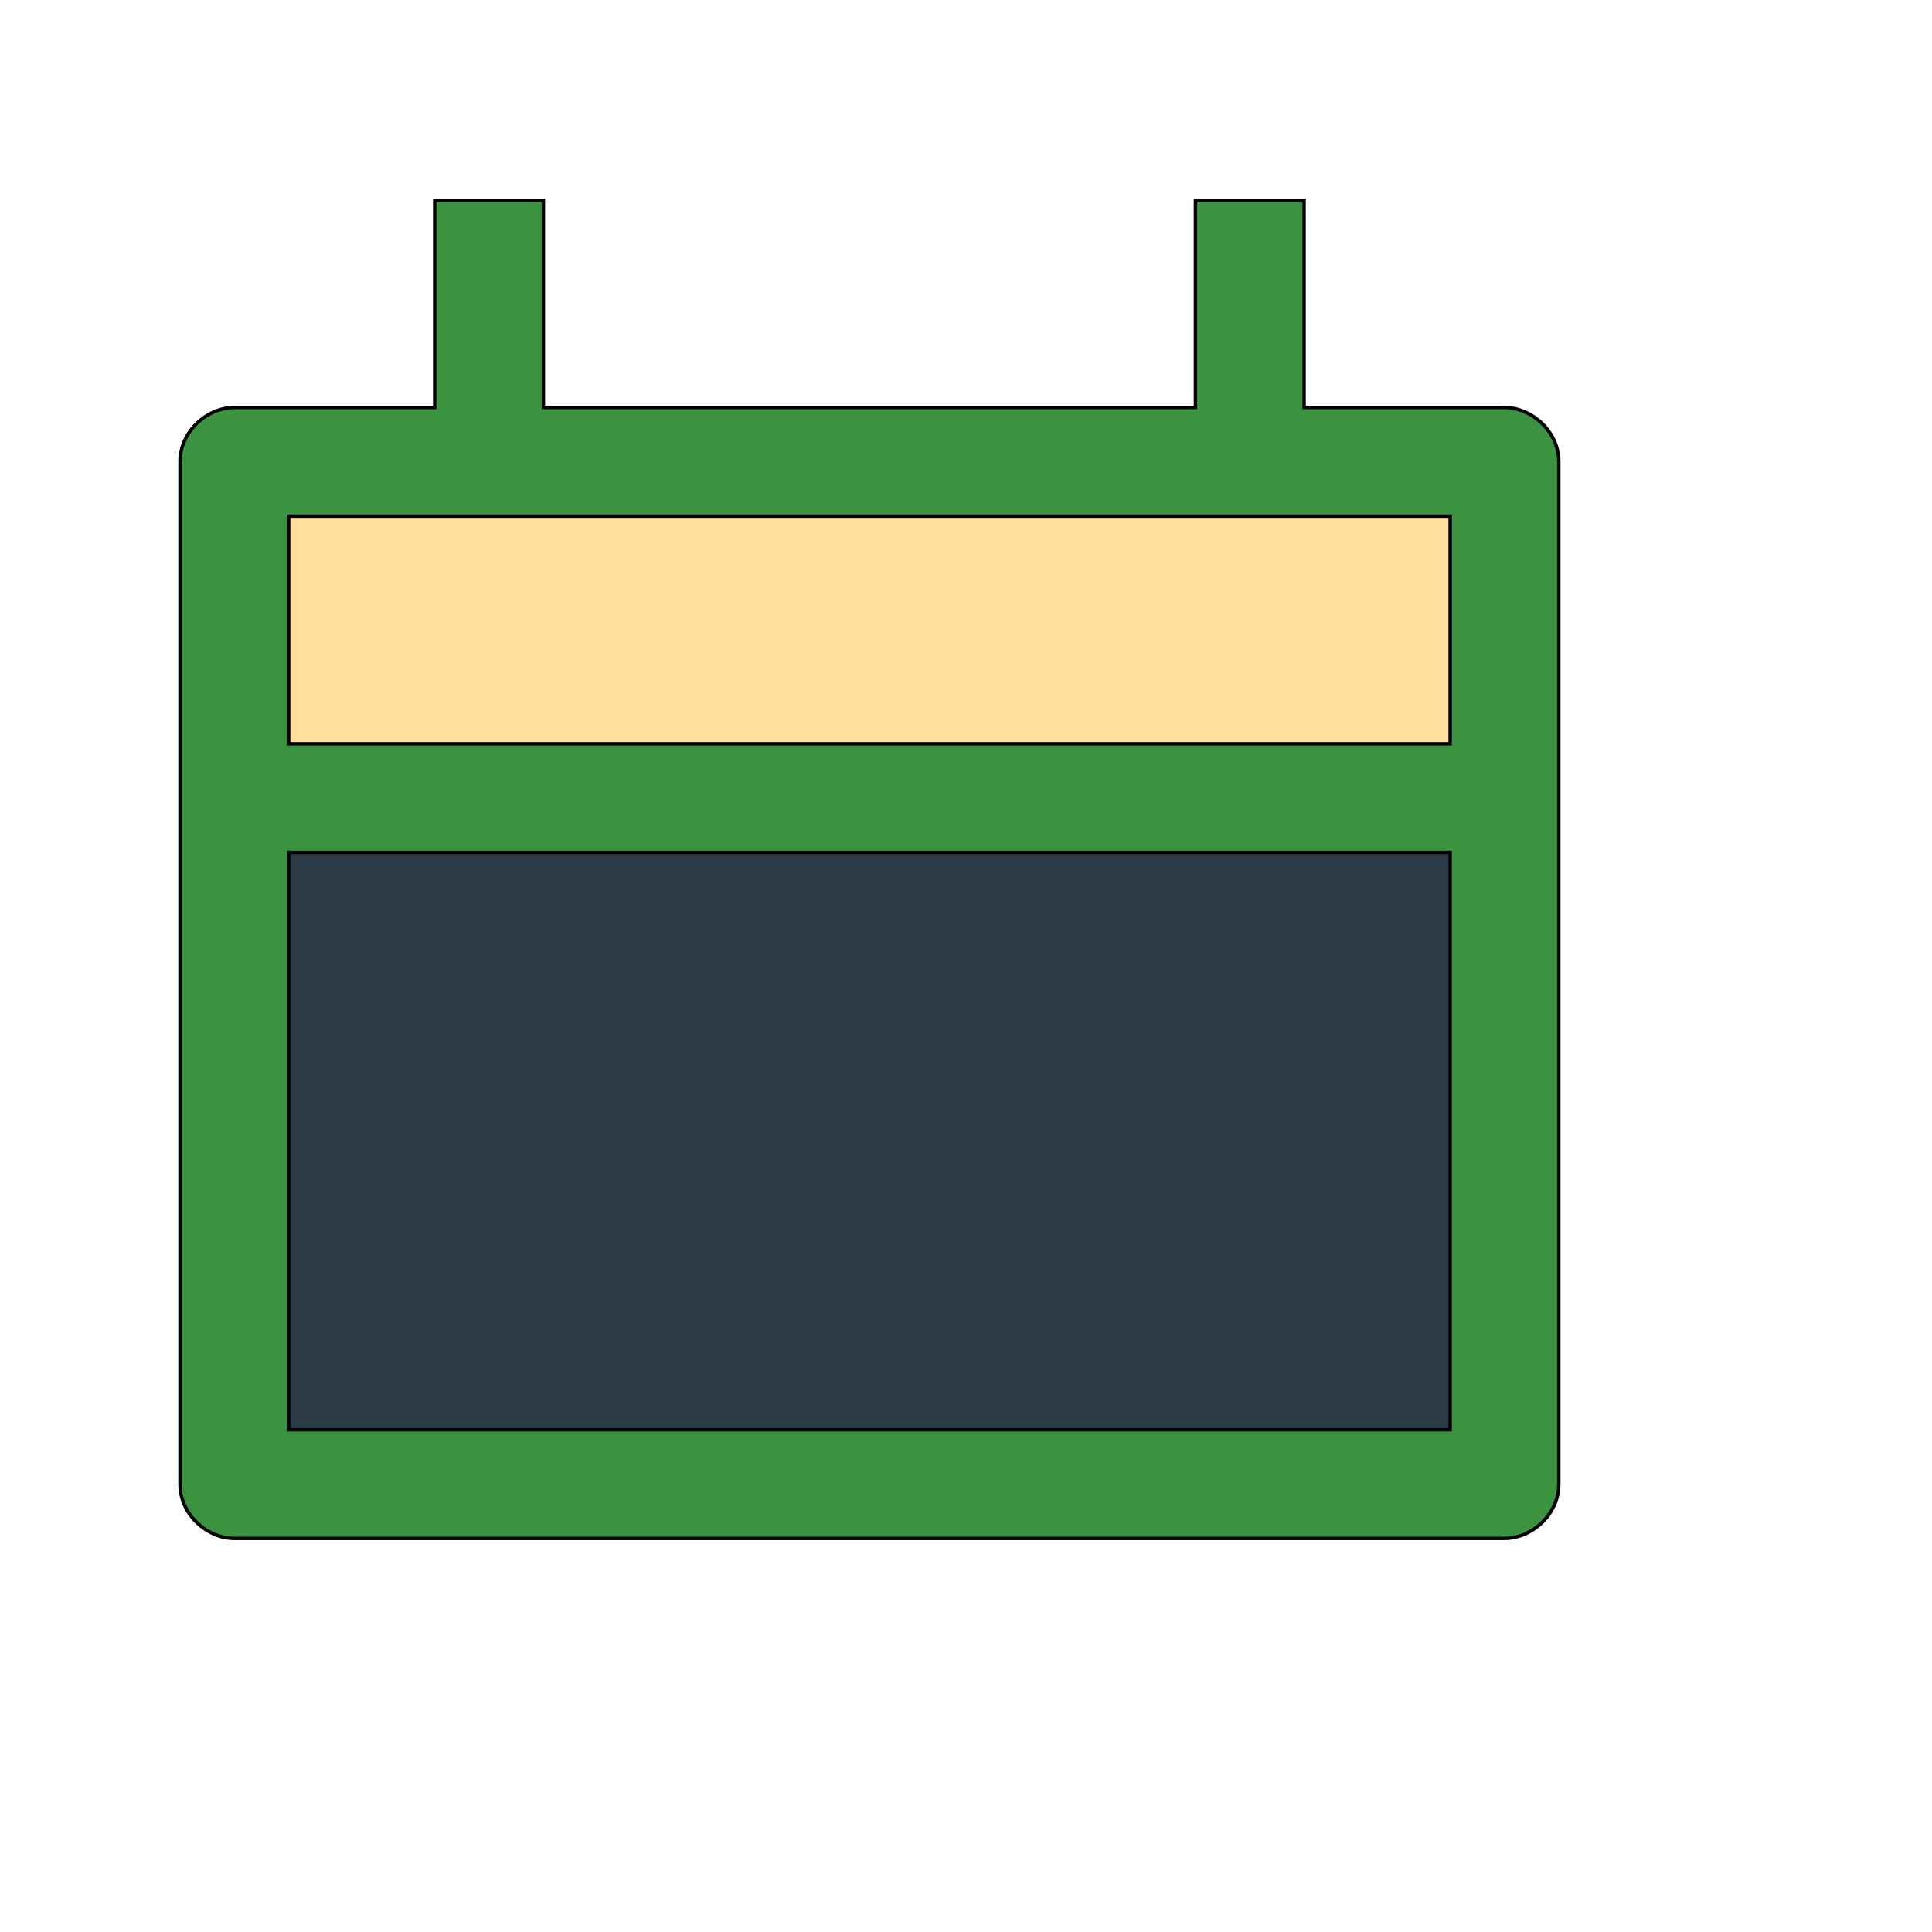 <svg id="th_wav_calendar" width="100%" height="100%" xmlns="http://www.w3.org/2000/svg" version="1.1" xmlns:xlink="http://www.w3.org/1999/xlink" xmlns:svgjs="http://svgjs.com/svgjs" preserveAspectRatio="xMidYMin slice" data-uid="wav_calendar" data-keyword="wav_calendar" viewBox="0 0 512 512" transform="matrix(0.9,0,0,0.9,0,0)" data-colors="[&quot;#ed6c30&quot;,&quot;#3b933f&quot;,&quot;#ffdf99&quot;,&quot;#2b3b47&quot;]"><defs id="SvgjsDefs14848" fill="#ed6c30"></defs><path id="th_wav_calendar_0" d="M443 120L384 120L384 59L352 59L352 120L160 120L160 59L128 59L128 120L69 120C61 120 53 127 53 136L53 437C53 446 61 453 69 453L443 453C451 453 459 446 459 437L459 136C459 127 451 120 443 120Z " fill-rule="evenodd" fill="#3b933f" stroke-width="1" stroke="#000000"></path><path id="th_wav_calendar_1" d="M427 152L427 219L85 219L85 152Z " fill-rule="evenodd" fill="#ffdf99" stroke-width="1" stroke="#000000"></path><path id="th_wav_calendar_2" d="M85 421L85 251L427 251L427 421Z " fill-rule="evenodd" fill="#2b3b47" stroke-width="1" stroke="#000000"></path></svg>